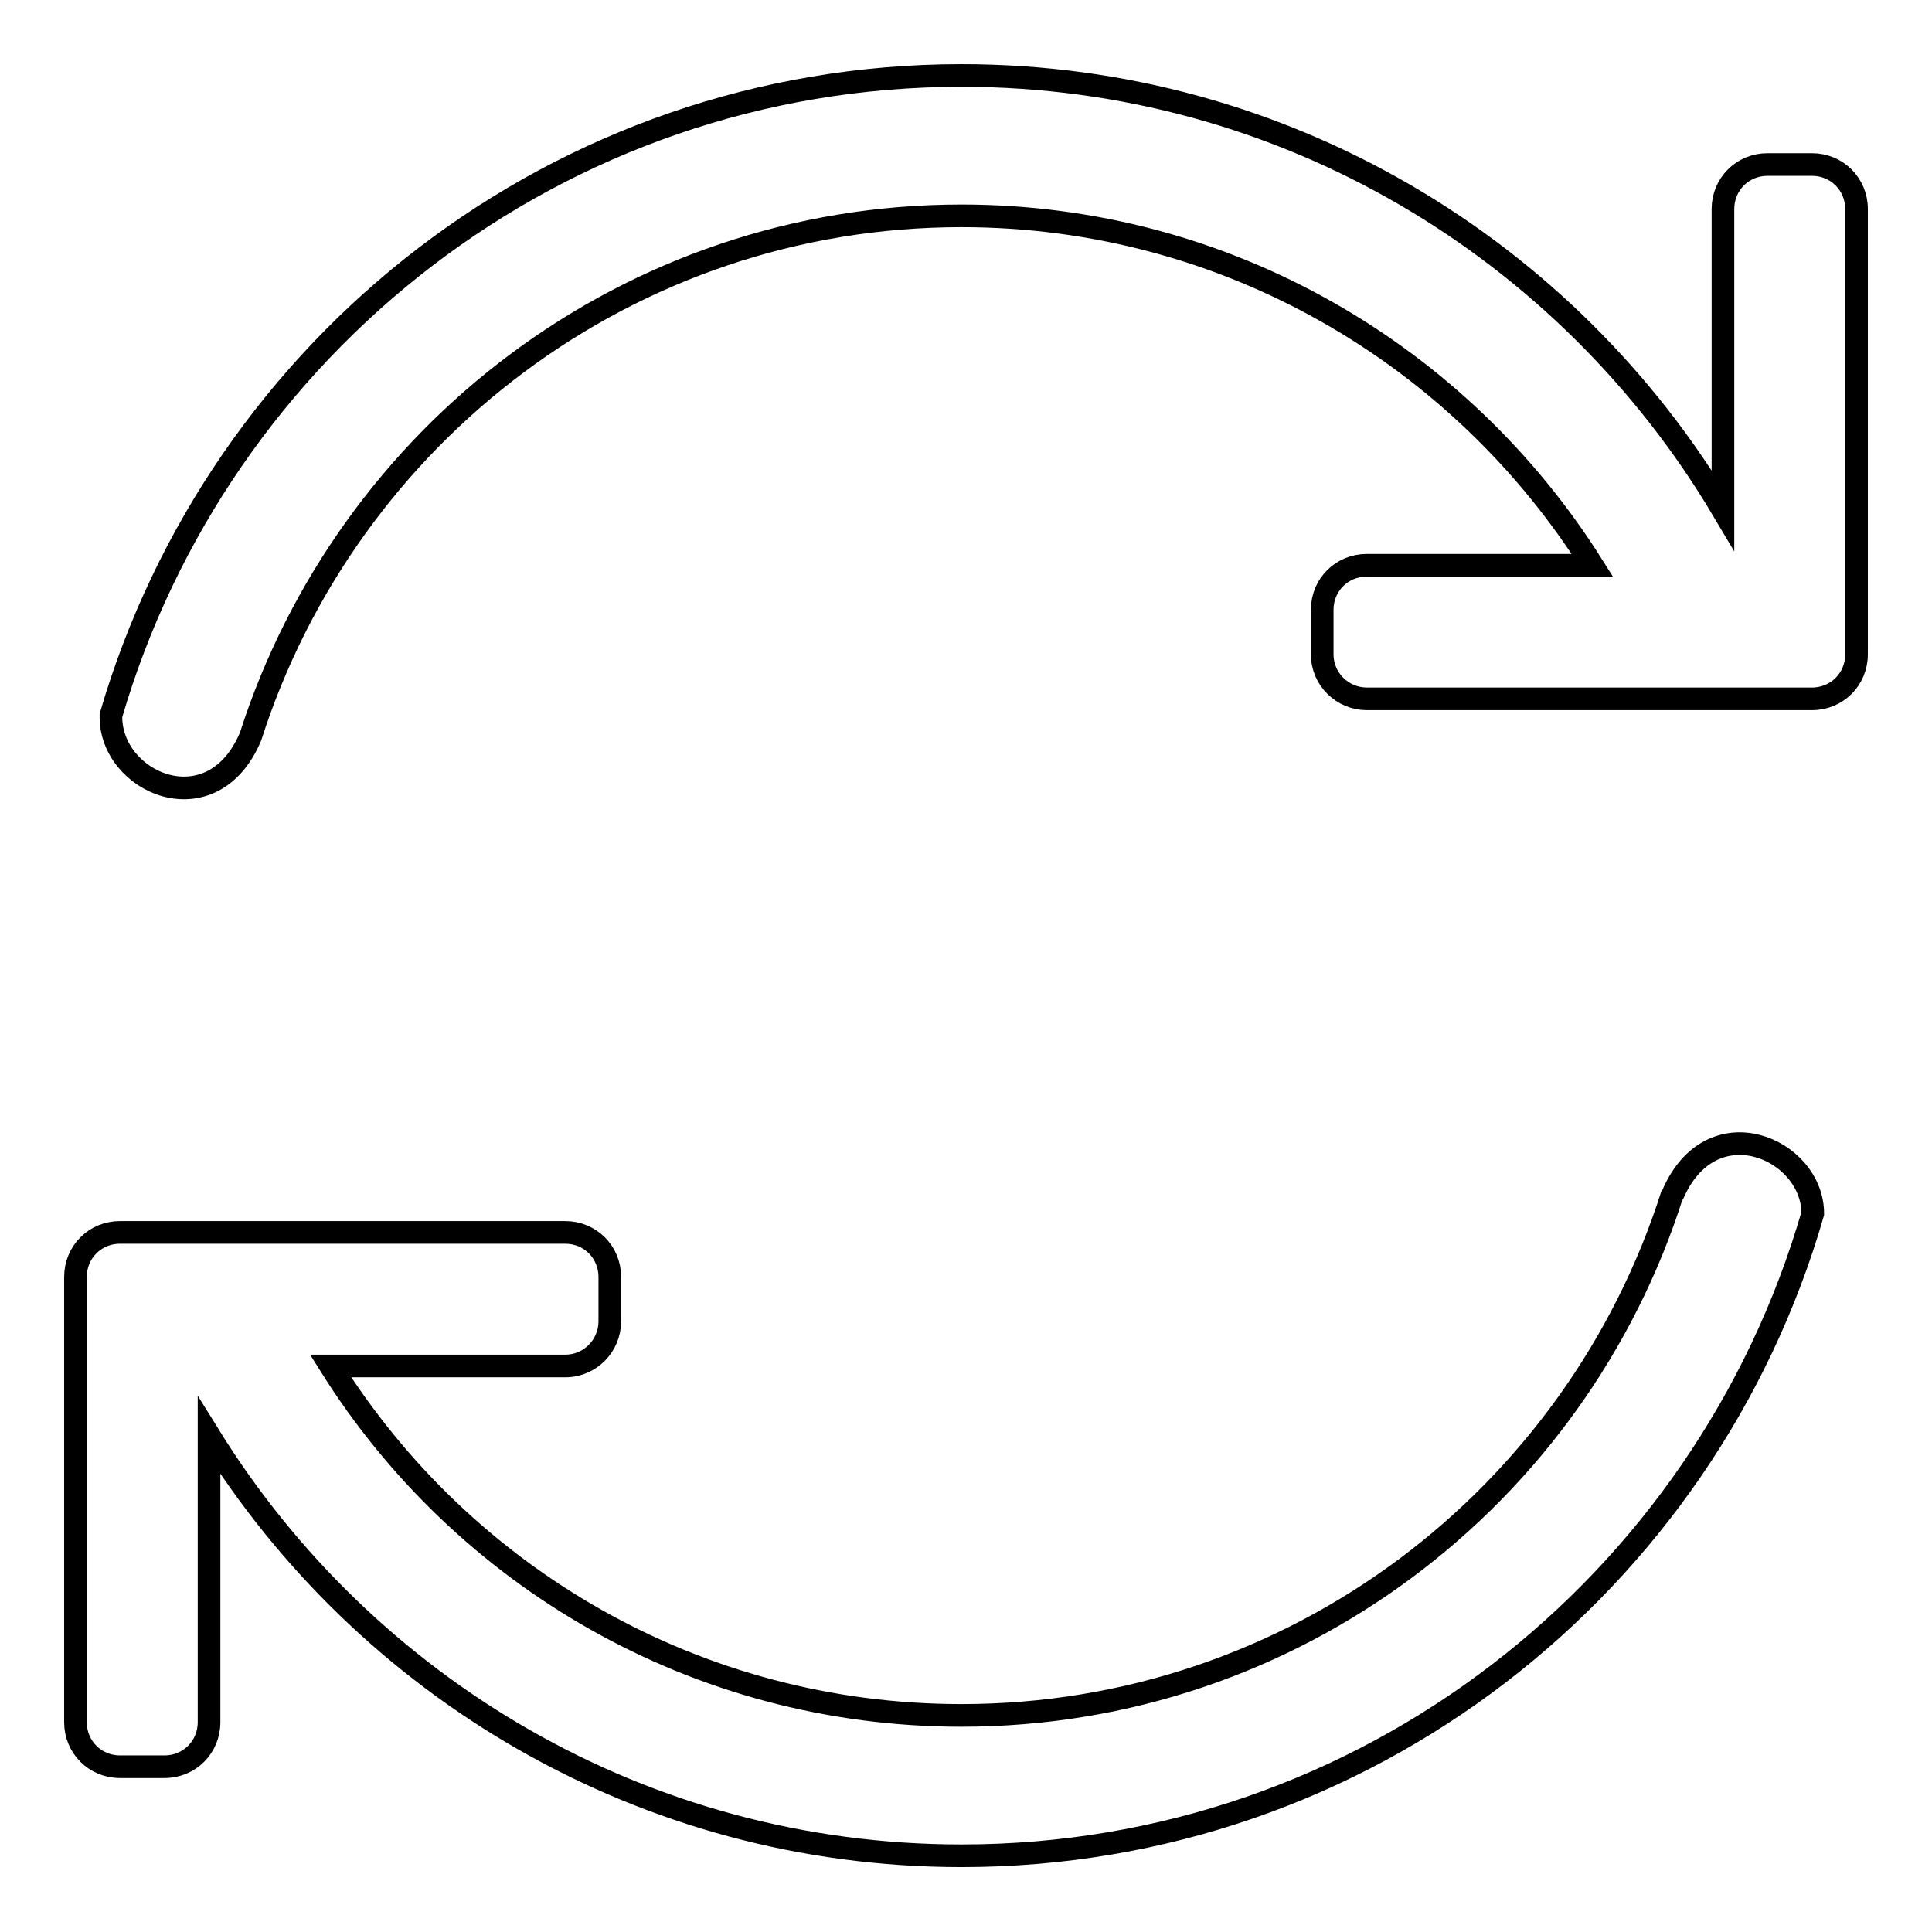 <?xml version="1.0" encoding="utf-8"?>
<!-- Svg Vector Icons : http://www.onlinewebfonts.com/icon -->
<!DOCTYPE svg PUBLIC "-//W3C//DTD SVG 1.1//EN" "http://www.w3.org/Graphics/SVG/1.1/DTD/svg11.dtd">
<svg version="1.1" xmlns="http://www.w3.org/2000/svg" xmlns:xlink="http://www.w3.org/1999/xlink" x="0px" y="0px" viewBox="0 0 256 256" enable-background="new 0 0 256 256" xml:space="preserve">
<g><g><path stroke-width="3" fill-opacity="0" stroke="#000000"  d="M221.6,158.4c0,0,0-0.1,0-0.2c-12.7,40.1-50.1,69.1-94.2,69.1c-35.2,0-66.1-18.4-83.6-46.3h31.1c3.3,0,5.9-2.7,5.9-5.9v-5.9c0-3.3-2.6-5.9-5.9-5.9H22.1c-0.1,0-0.2,0-0.3,0h-5.9c-3.3,0-5.9,2.6-5.9,5.9v59c0,3.3,2.6,5.9,5.9,5.9h5.9c3.3,0,5.9-2.6,5.9-5.9v-38c20.7,33.4,57.6,55.7,99.7,55.7c53.5,0,98.6-35.9,112.8-85.1C240.2,152.2,226.7,146.3,221.6,158.4z M240.1,21.8h-5.9c-3.3,0-5.9,2.6-5.9,5.9v39.9C207.8,33.1,170.3,10,127.4,10C74,10,29,45.8,14.7,94.8c-0.2,8.9,13.4,14.9,18.5,2.8c12.8-40,50.1-69,94.2-69c35.2,0,66.1,18.5,83.6,46.3h-29.9c-3.3,0-5.9,2.6-5.9,5.9v5.9c0,3.3,2.7,5.9,5.9,5.9h59c3.3,0,5.9-2.6,5.9-5.9v-59C246,24.4,243.4,21.8,240.1,21.8z"/></g></g>
</svg>